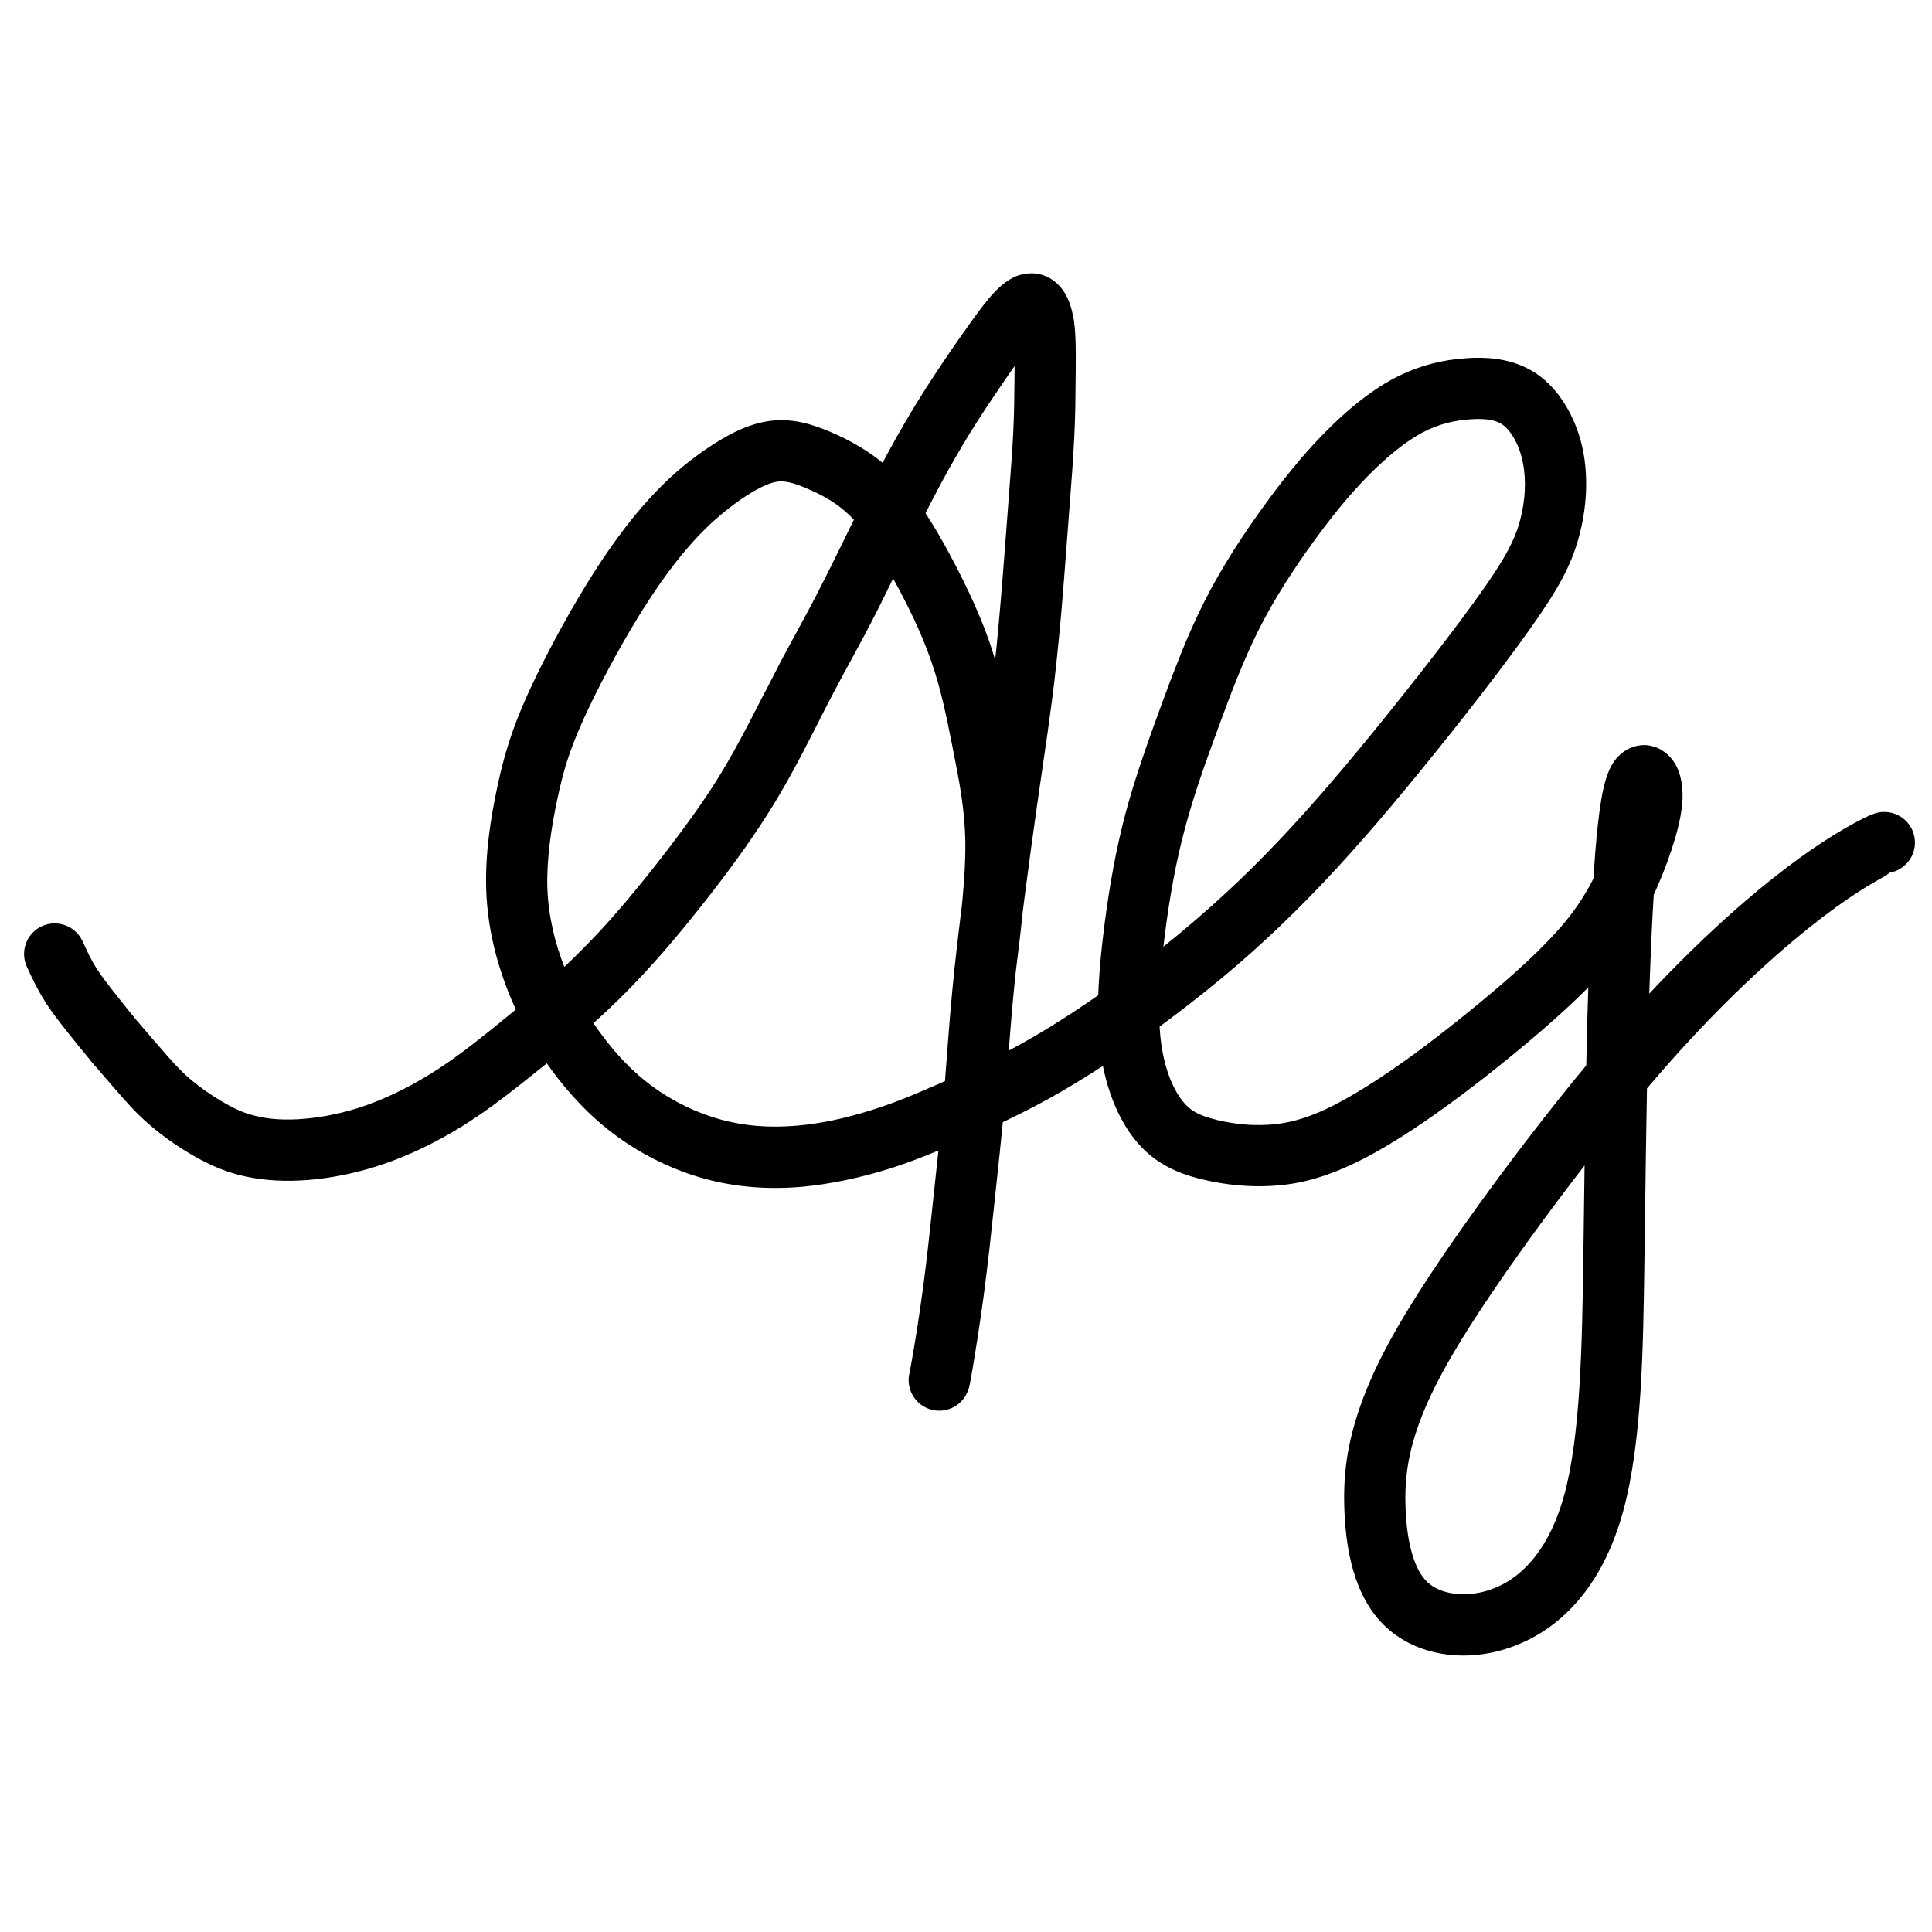 <svg width="47" height="47" viewBox="0 0 47 47" fill="none" xmlns="http://www.w3.org/2000/svg">
<g clip-path="url(#clip0_117_968)">
<path d="M0.654 23.52C0.482 23.147 0.645 22.704 1.018 22.532C1.392 22.36 1.835 22.523 2.007 22.896C2.063 23.018 2.12 23.141 2.172 23.244C2.225 23.35 2.283 23.455 2.348 23.558C2.49 23.78 2.678 24.017 2.842 24.222L2.875 24.265C3.065 24.504 3.228 24.709 3.343 24.846H3.346C3.494 25.023 3.602 25.147 3.716 25.279L3.952 25.55C4.14 25.767 4.346 26.006 4.591 26.22C4.712 26.325 4.855 26.436 5.008 26.543C5.169 26.656 5.331 26.759 5.481 26.843C5.625 26.925 5.757 26.991 5.885 27.042L5.887 27.043C6.01 27.091 6.141 27.131 6.289 27.163L6.314 27.169C6.458 27.199 6.612 27.22 6.777 27.229C6.957 27.239 7.16 27.237 7.386 27.218C7.621 27.199 7.873 27.163 8.133 27.107C8.381 27.054 8.633 26.985 8.881 26.898C9.133 26.811 9.392 26.701 9.646 26.579C9.921 26.446 10.188 26.299 10.437 26.146C10.689 25.991 10.914 25.838 11.124 25.684C11.349 25.521 11.571 25.348 11.799 25.167C11.977 25.026 12.199 24.847 12.499 24.599L12.549 24.558C12.479 24.408 12.414 24.256 12.353 24.1C12.214 23.743 12.091 23.358 11.998 22.949C11.906 22.542 11.845 22.113 11.829 21.666C11.813 21.22 11.84 20.773 11.892 20.348C11.943 19.928 12.018 19.517 12.098 19.142C12.175 18.777 12.26 18.439 12.377 18.072C12.492 17.712 12.632 17.346 12.82 16.927C13.005 16.517 13.239 16.046 13.492 15.571C13.745 15.098 14.017 14.621 14.278 14.198C14.547 13.761 14.802 13.383 15.043 13.056C15.296 12.712 15.539 12.415 15.773 12.158C16.016 11.89 16.248 11.664 16.473 11.468C16.693 11.276 16.922 11.102 17.158 10.939C17.388 10.78 17.625 10.635 17.866 10.516C18.131 10.386 18.401 10.291 18.672 10.248C18.962 10.203 19.234 10.218 19.502 10.275C19.744 10.327 19.976 10.411 20.217 10.514C20.441 10.61 20.684 10.728 20.939 10.883C21.119 10.992 21.298 11.116 21.471 11.259L21.596 11.025C21.858 10.539 22.114 10.104 22.347 9.728C22.579 9.354 22.776 9.057 22.934 8.822C23.077 8.61 23.199 8.431 23.325 8.251L23.645 7.8C23.762 7.638 23.895 7.454 24.04 7.281L24.041 7.279C24.218 7.064 24.413 6.876 24.62 6.768L24.623 6.766C24.709 6.72 24.8 6.688 24.894 6.669L24.95 6.66C25.182 6.625 25.393 6.673 25.581 6.793L25.649 6.842C25.77 6.935 25.869 7.058 25.946 7.204C26.014 7.335 26.065 7.49 26.099 7.661H26.103C26.176 8.029 26.173 8.52 26.169 9.015L26.167 9.191C26.164 9.634 26.161 10.088 26.135 10.613C26.108 11.172 26.064 11.745 26.017 12.346L25.953 13.19C25.909 13.78 25.863 14.382 25.82 14.881C25.793 15.188 25.759 15.551 25.713 15.992C25.676 16.352 25.634 16.716 25.586 17.086L25.582 17.108C25.515 17.629 25.463 17.981 25.4 18.408L25.222 19.637C25.125 20.322 25.016 21.116 24.925 21.829L24.878 22.199C24.826 22.718 24.77 23.17 24.713 23.621L24.709 23.653C24.631 24.384 24.583 24.997 24.541 25.558C24.731 25.457 24.93 25.346 25.139 25.224L25.179 25.202C25.613 24.948 26.081 24.648 26.558 24.321L26.717 24.211L26.727 23.974C26.752 23.497 26.805 22.999 26.866 22.515C26.927 22.042 26.996 21.587 27.078 21.147L27.082 21.12C27.169 20.655 27.269 20.206 27.385 19.771C27.498 19.346 27.635 18.91 27.785 18.467C27.945 17.993 28.091 17.589 28.237 17.192C28.384 16.792 28.535 16.385 28.712 15.947L28.726 15.908C28.899 15.48 29.088 15.051 29.303 14.625C29.516 14.206 29.75 13.801 29.994 13.416C30.23 13.041 30.478 12.681 30.723 12.342C30.966 12.005 31.204 11.692 31.444 11.399C31.691 11.099 31.938 10.821 32.191 10.561C32.468 10.278 32.756 10.011 33.047 9.78C33.32 9.563 33.604 9.37 33.895 9.214C34.208 9.047 34.519 8.93 34.824 8.85C35.127 8.771 35.422 8.728 35.704 8.712C36.001 8.694 36.296 8.703 36.584 8.763C36.907 8.83 37.211 8.957 37.485 9.17C37.746 9.372 37.97 9.645 38.145 9.961C38.314 10.264 38.44 10.608 38.511 10.964C38.577 11.296 38.598 11.649 38.581 12.002C38.562 12.364 38.502 12.727 38.408 13.07C38.316 13.408 38.193 13.723 38 14.084C37.821 14.418 37.578 14.796 37.236 15.279C36.904 15.748 36.497 16.292 36.066 16.851C35.596 17.461 35.08 18.11 34.585 18.717C34.108 19.302 33.647 19.853 33.188 20.377C32.727 20.903 32.276 21.394 31.824 21.854C31.36 22.328 30.899 22.767 30.435 23.181C29.976 23.589 29.49 23.993 28.969 24.399C28.718 24.595 28.464 24.787 28.21 24.974C28.215 25.069 28.223 25.162 28.232 25.253C28.268 25.582 28.336 25.878 28.425 26.133C28.516 26.389 28.628 26.601 28.749 26.761C28.845 26.888 28.948 26.981 29.066 27.049C29.204 27.129 29.377 27.189 29.59 27.241L29.617 27.249C29.873 27.31 30.169 27.356 30.481 27.367C30.742 27.376 31.019 27.36 31.297 27.306C31.606 27.246 31.914 27.138 32.226 26.995C32.556 26.843 32.899 26.648 33.255 26.424C33.63 26.189 34.005 25.932 34.383 25.657C34.755 25.385 35.159 25.072 35.591 24.725C36.017 24.383 36.449 24.022 36.836 23.677C37.22 23.335 37.58 22.988 37.877 22.656C38.152 22.351 38.362 22.065 38.535 21.783C38.618 21.648 38.693 21.514 38.762 21.378L38.806 20.757C38.848 20.243 38.894 19.814 38.951 19.471C39.02 19.055 39.116 18.746 39.248 18.549L39.25 18.546C39.343 18.409 39.456 18.305 39.582 18.236C39.624 18.211 39.669 18.19 39.718 18.174C39.961 18.09 40.2 18.116 40.419 18.244L40.418 18.246C40.561 18.33 40.679 18.452 40.766 18.607C40.875 18.804 40.945 19.093 40.931 19.433C40.92 19.71 40.854 20.042 40.752 20.39C40.643 20.764 40.498 21.154 40.343 21.514L40.231 21.767C40.213 22.05 40.197 22.347 40.182 22.656C40.16 23.132 40.14 23.639 40.122 24.172C40.483 23.787 40.834 23.431 41.17 23.103C41.899 22.392 42.55 21.828 43.094 21.394C43.592 20.997 44.011 20.701 44.349 20.481C44.698 20.253 44.945 20.114 45.112 20.023L45.155 20.001C45.598 19.761 45.708 19.757 45.815 19.753C46.225 19.739 46.57 20.06 46.585 20.471C46.598 20.847 46.33 21.168 45.969 21.23C45.927 21.267 45.88 21.301 45.829 21.329C45.673 21.415 45.446 21.542 45.16 21.729C44.865 21.921 44.489 22.187 44.022 22.56C43.507 22.971 42.893 23.503 42.209 24.17C41.651 24.713 41.036 25.359 40.375 26.118L40.066 26.478C40.048 27.453 40.033 28.493 40.019 29.577L40.004 30.673C39.989 31.754 39.972 32.867 39.907 33.875C39.838 34.934 39.716 35.928 39.488 36.759C39.261 37.589 38.931 38.248 38.535 38.761C38.072 39.362 37.518 39.765 36.931 40.005C36.368 40.237 35.777 40.316 35.236 40.253C34.658 40.187 34.125 39.959 33.72 39.584C33.325 39.218 33.077 38.737 32.925 38.22C32.788 37.756 32.729 37.259 32.708 36.802C32.687 36.349 32.703 35.93 32.763 35.511C32.824 35.091 32.931 34.67 33.09 34.212C33.247 33.765 33.453 33.287 33.76 32.715C34.062 32.153 34.461 31.499 35.005 30.693C35.569 29.855 36.304 28.833 37.097 27.796C37.586 27.155 38.093 26.515 38.589 25.917L38.613 24.866L38.639 24.02C38.393 24.268 38.118 24.526 37.828 24.785C37.395 25.172 36.948 25.544 36.524 25.885C36.106 26.222 35.685 26.546 35.258 26.858C34.835 27.167 34.432 27.444 34.048 27.684C33.645 27.937 33.246 28.163 32.844 28.348C32.422 28.541 32.004 28.688 31.582 28.77C31.195 28.845 30.803 28.867 30.428 28.854C30.005 28.839 29.608 28.777 29.268 28.695L29.234 28.688C28.889 28.603 28.591 28.495 28.32 28.338C28.028 28.169 27.781 27.952 27.559 27.659C27.35 27.383 27.163 27.035 27.02 26.628C26.945 26.414 26.88 26.181 26.83 25.931C26.524 26.13 26.223 26.317 25.931 26.488L25.891 26.513C25.416 26.791 24.96 27.027 24.536 27.231L24.396 27.298C24.346 27.811 24.29 28.343 24.233 28.87L24.195 29.228C24.114 29.994 24.033 30.75 23.935 31.486C23.886 31.86 23.83 32.233 23.779 32.561C23.713 32.984 23.676 33.203 23.656 33.323L23.596 33.656C23.57 33.795 23.545 33.846 23.52 33.897C23.342 34.268 22.896 34.423 22.526 34.244C22.196 34.085 22.037 33.714 22.132 33.373L22.186 33.072C22.226 32.841 22.278 32.535 22.309 32.334C22.355 32.037 22.408 31.682 22.46 31.294C22.549 30.623 22.631 29.853 22.714 29.07L22.829 27.989L22.526 28.112C22.22 28.233 21.933 28.338 21.636 28.431C21.308 28.534 20.94 28.633 20.543 28.715C20.201 28.785 19.855 28.84 19.517 28.87L19.497 28.872C19.101 28.906 18.701 28.91 18.301 28.877C17.915 28.845 17.531 28.781 17.154 28.678C16.776 28.576 16.398 28.432 16.033 28.256C15.667 28.08 15.318 27.87 14.998 27.635C14.682 27.405 14.395 27.15 14.132 26.878C13.87 26.608 13.634 26.323 13.42 26.032L13.303 25.868L12.72 26.334C12.482 26.522 12.246 26.706 11.999 26.886C11.74 27.075 11.479 27.253 11.212 27.418C10.923 27.595 10.613 27.766 10.294 27.92C9.996 28.064 9.685 28.195 9.371 28.304C9.053 28.415 8.74 28.501 8.442 28.565C8.113 28.636 7.795 28.682 7.502 28.705C7.22 28.728 6.95 28.731 6.695 28.716C6.445 28.702 6.215 28.671 6.005 28.627L5.974 28.621C5.752 28.573 5.542 28.508 5.334 28.424C5.131 28.342 4.94 28.248 4.746 28.138C4.547 28.025 4.343 27.897 4.151 27.762C3.968 27.634 3.784 27.491 3.612 27.34C3.286 27.055 3.045 26.777 2.826 26.523L2.203 25.803L2.205 25.801C1.989 25.544 1.857 25.378 1.707 25.189L1.675 25.15C1.484 24.908 1.263 24.631 1.089 24.356V24.353C0.994 24.202 0.914 24.057 0.842 23.915C0.769 23.77 0.711 23.645 0.654 23.52ZM13.728 23.522L13.993 23.266C14.264 23.002 14.539 22.717 14.819 22.403C15.085 22.107 15.375 21.761 15.667 21.4C15.986 21.005 16.294 20.607 16.562 20.244C16.826 19.889 17.051 19.571 17.251 19.267C17.445 18.973 17.636 18.659 17.838 18.3C18.09 17.852 18.355 17.332 18.604 16.844L18.636 16.789L18.979 16.12C19.073 15.941 19.217 15.678 19.36 15.414C19.56 15.047 19.767 14.668 20.047 14.112C20.242 13.726 20.382 13.441 20.53 13.138L20.773 12.643L20.663 12.532C20.504 12.379 20.336 12.255 20.169 12.154C19.998 12.05 19.813 11.961 19.634 11.885C19.472 11.816 19.325 11.761 19.194 11.733C19.089 11.711 18.991 11.704 18.899 11.718C18.788 11.736 18.659 11.784 18.52 11.852C18.358 11.932 18.182 12.04 18.003 12.164C17.829 12.284 17.648 12.424 17.453 12.593C17.262 12.759 17.07 12.946 16.875 13.161C16.672 13.385 16.462 13.641 16.244 13.936C16.016 14.246 15.783 14.592 15.544 14.979C15.298 15.379 15.041 15.828 14.805 16.271C14.569 16.711 14.351 17.15 14.179 17.533C14.011 17.908 13.889 18.223 13.794 18.521C13.702 18.811 13.628 19.11 13.556 19.451C13.486 19.781 13.419 20.146 13.373 20.523C13.328 20.894 13.304 21.267 13.316 21.613C13.328 21.959 13.377 22.297 13.45 22.622C13.52 22.932 13.616 23.234 13.728 23.522ZM15.038 24.328C14.836 24.525 14.636 24.711 14.438 24.89C14.497 24.978 14.558 25.065 14.622 25.151C14.8 25.393 14.991 25.625 15.199 25.84C15.405 26.053 15.631 26.253 15.878 26.434C16.125 26.615 16.397 26.777 16.681 26.915C16.955 27.047 17.246 27.157 17.545 27.238C17.835 27.317 18.127 27.366 18.418 27.39C18.732 27.416 19.05 27.412 19.369 27.385L19.389 27.384C19.686 27.358 19.975 27.313 20.245 27.257C20.568 27.19 20.892 27.102 21.193 27.008C21.485 26.916 21.734 26.826 21.977 26.73C22.218 26.635 22.501 26.513 22.832 26.369L22.988 26.301L23.039 25.642C23.084 25.039 23.133 24.384 23.227 23.496L23.242 23.365C23.284 22.977 23.338 22.527 23.397 22.052L23.414 21.884C23.46 21.393 23.489 20.924 23.484 20.5C23.474 19.693 23.331 18.975 23.191 18.271L23.164 18.135C23.026 17.436 22.887 16.743 22.643 16.052C22.523 15.712 22.382 15.376 22.232 15.056C22.078 14.728 21.904 14.392 21.727 14.074L21.377 14.783C21.111 15.311 20.885 15.726 20.667 16.126C20.562 16.318 20.462 16.502 20.297 16.814L19.959 17.465L19.934 17.521C19.683 18.012 19.416 18.536 19.138 19.029C18.94 19.381 18.73 19.724 18.493 20.084C18.262 20.434 18.023 20.773 17.758 21.131C17.472 21.517 17.152 21.932 16.827 22.333C16.537 22.692 16.231 23.056 15.927 23.395C15.61 23.75 15.315 24.056 15.038 24.328ZM22.908 11.731C22.776 11.975 22.645 12.228 22.515 12.483C22.664 12.711 22.806 12.949 22.948 13.201C23.15 13.561 23.368 13.976 23.579 14.426C23.757 14.805 23.919 15.189 24.049 15.556C24.108 15.723 24.161 15.888 24.209 16.051L24.232 15.84C24.261 15.557 24.296 15.185 24.333 14.752C24.386 14.135 24.426 13.603 24.466 13.079L24.53 12.236C24.579 11.598 24.626 10.989 24.648 10.543C24.674 10.007 24.677 9.591 24.68 9.185L24.682 8.906L24.544 9.102L24.17 9.651C24.015 9.882 23.823 10.172 23.613 10.509C23.405 10.845 23.168 11.248 22.908 11.731ZM28.302 23.03C28.684 22.725 29.063 22.405 29.443 22.067C29.9 21.66 30.338 21.244 30.763 20.81C31.201 20.364 31.632 19.894 32.068 19.397C32.506 18.897 32.957 18.358 33.43 17.778C33.916 17.181 34.423 16.543 34.888 15.941C35.335 15.362 35.731 14.833 36.022 14.422C36.324 13.996 36.535 13.668 36.687 13.384C36.825 13.127 36.911 12.908 36.973 12.68C37.038 12.442 37.081 12.187 37.093 11.932C37.105 11.704 37.091 11.475 37.047 11.256C37.005 11.042 36.935 10.846 36.845 10.684C36.765 10.54 36.673 10.424 36.576 10.348C36.492 10.283 36.393 10.243 36.284 10.221L36.281 10.22C36.138 10.191 35.971 10.188 35.791 10.199C35.596 10.21 35.397 10.239 35.197 10.291C34.999 10.342 34.797 10.419 34.595 10.527C34.397 10.633 34.187 10.777 33.974 10.946C33.73 11.14 33.489 11.363 33.258 11.599C33.027 11.836 32.808 12.083 32.593 12.344C32.373 12.613 32.154 12.901 31.93 13.21C31.708 13.518 31.478 13.852 31.253 14.209C31.035 14.554 30.824 14.919 30.633 15.296C30.446 15.666 30.273 16.062 30.108 16.468L30.093 16.505C29.943 16.877 29.789 17.29 29.637 17.705C29.475 18.147 29.318 18.578 29.196 18.939C29.064 19.331 28.938 19.734 28.825 20.157C28.715 20.57 28.623 20.98 28.546 21.394L28.541 21.42C28.463 21.841 28.398 22.267 28.342 22.701L28.302 23.03ZM38.532 29.56L38.548 28.352L38.281 28.7C37.519 29.697 36.802 30.695 36.242 31.527C35.721 32.298 35.348 32.91 35.073 33.421C34.803 33.924 34.626 34.331 34.496 34.702C34.37 35.062 34.286 35.393 34.239 35.722C34.191 36.052 34.179 36.382 34.195 36.738C34.211 37.09 34.255 37.465 34.353 37.801C34.437 38.085 34.557 38.334 34.729 38.493C34.893 38.646 35.132 38.741 35.405 38.772C35.709 38.807 36.044 38.762 36.366 38.63H36.369C36.721 38.486 37.062 38.235 37.357 37.851C37.641 37.483 37.882 36.996 38.053 36.369C38.248 35.657 38.357 34.758 38.42 33.781C38.486 32.753 38.502 31.688 38.517 30.656L38.532 29.56Z" fill="black"/>
</g>
<defs>
<clipPath id="clip0_117_968">
<rect width="46" height="46" fill="white" transform="translate(0.585 0.462)"/>
</clipPath>
</defs>
</svg>
